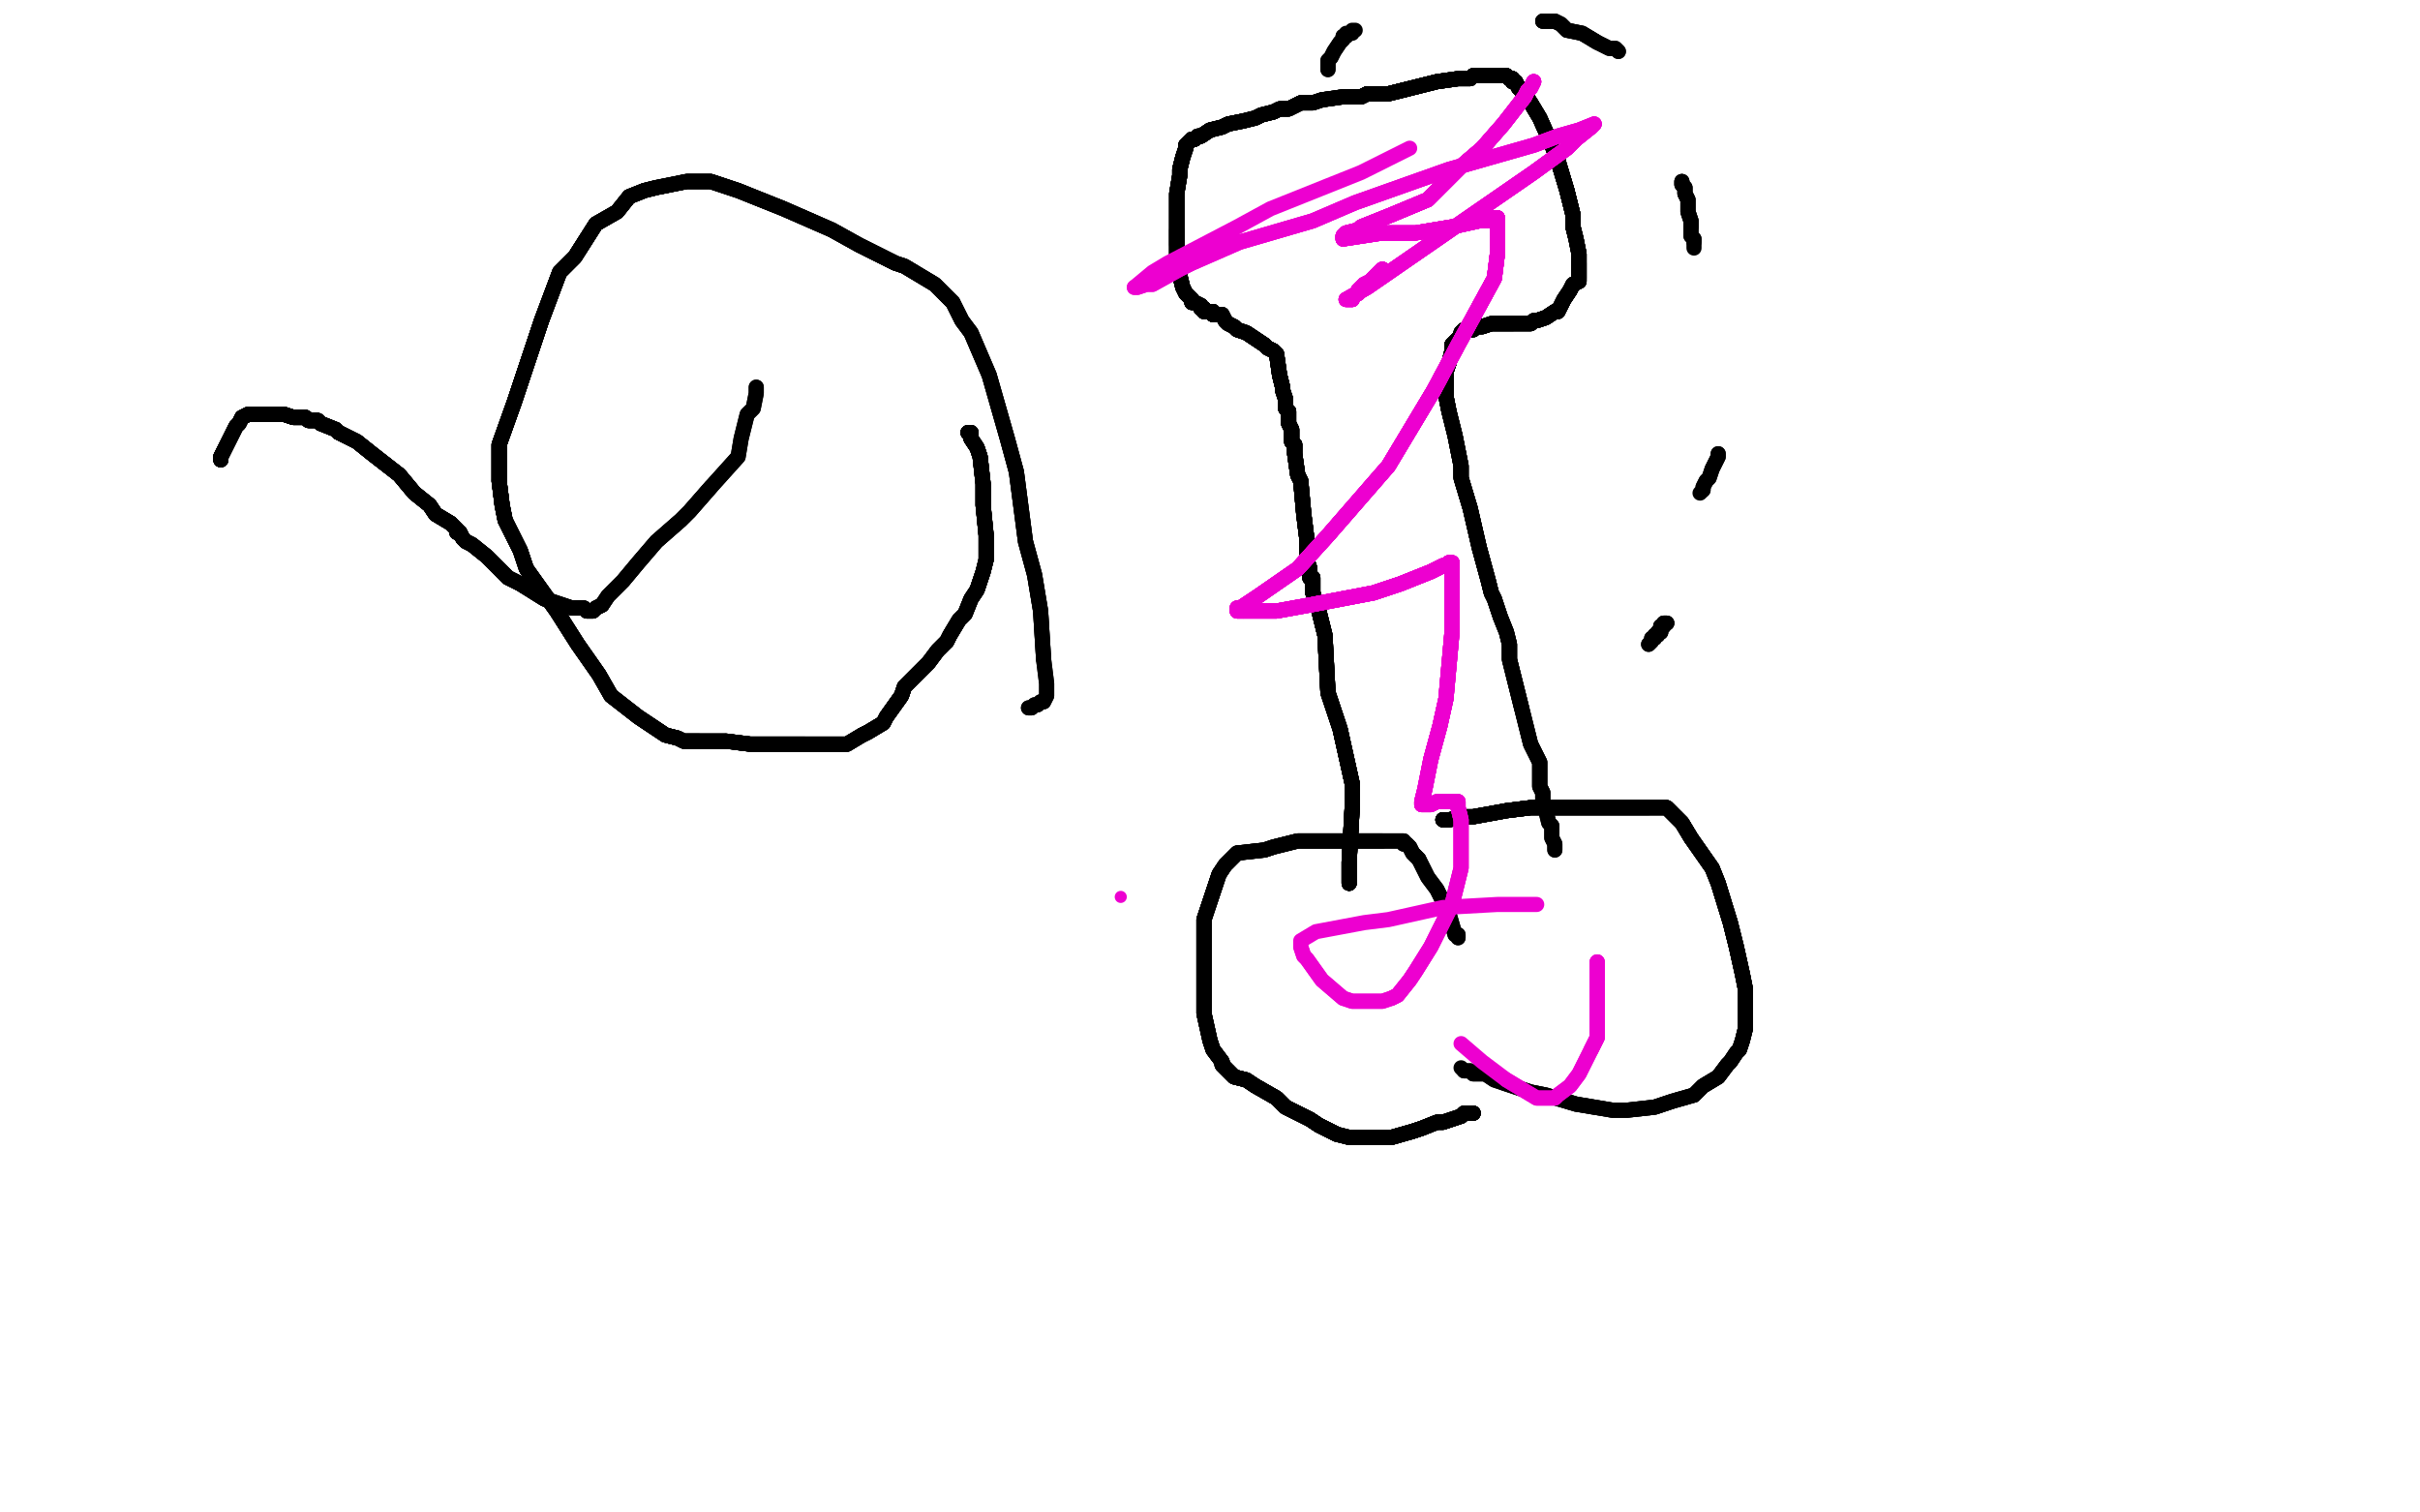 <?xml version="1.0" standalone="no"?>
<!DOCTYPE svg PUBLIC "-//W3C//DTD SVG 1.1//EN"
"http://www.w3.org/Graphics/SVG/1.1/DTD/svg11.dtd">

<svg width="800" height="500" version="1.1" xmlns="http://www.w3.org/2000/svg" xmlns:xlink="http://www.w3.org/1999/xlink" style="stroke-antialiasing: false"><desc>This SVG has been created on https://colorillo.com/</desc><rect x='0' y='0' width='800' height='500' style='fill: rgb(255,255,255); stroke-width:0' /><polyline points="73,152 73,151 75,147 78,141 79,140 80,138 82,137 84,137 86,137" style="fill: none; stroke: #000000; stroke-width: 5; stroke-linejoin: round; stroke-linecap: round; stroke-antialiasing: false; stroke-antialias: 0; opacity: 1.0"/>
<polyline points="73,152 73,151 75,147 78,141 79,140 80,138 82,137 84,137 86,137 89,137 92,137 94,137 97,138 98,138 101,138 102,139 105,139 106,140 111,142 112,143 116,145 118,146 123,150 132,157 137,163" style="fill: none; stroke: #000000; stroke-width: 5; stroke-linejoin: round; stroke-linecap: round; stroke-antialiasing: false; stroke-antialias: 0; opacity: 1.0"/>
<polyline points="73,152 73,151 75,147 78,141 79,140 80,138 82,137 84,137 86,137 89,137 92,137 94,137 97,138 98,138 101,138 102,139 105,139" style="fill: none; stroke: #000000; stroke-width: 5; stroke-linejoin: round; stroke-linecap: round; stroke-antialiasing: false; stroke-antialias: 0; opacity: 1.0"/>
<polyline points="73,152 73,151 75,147 78,141 79,140 80,138 82,137 84,137 86,137 89,137 92,137 94,137 97,138 98,138 101,138 102,139 105,139 106,140 111,142 112,143 116,145 118,146 123,150 132,157 137,163 142,167 144,170 149,173 150,174 151,175 151,176 152,176 153,178 154,179 156,180 161,184 168,191" style="fill: none; stroke: #000000; stroke-width: 5; stroke-linejoin: round; stroke-linecap: round; stroke-antialiasing: false; stroke-antialias: 0; opacity: 1.0"/>
<polyline points="73,152 73,151 75,147 78,141 79,140 80,138 82,137 84,137 86,137 89,137 92,137 94,137 97,138 98,138 101,138 102,139 105,139 106,140 111,142 112,143 116,145 118,146 123,150 132,157 137,163 142,167 144,170 149,173 150,174 151,175" style="fill: none; stroke: #000000; stroke-width: 5; stroke-linejoin: round; stroke-linecap: round; stroke-antialiasing: false; stroke-antialias: 0; opacity: 1.0"/>
<polyline points="73,152 73,151 75,147 78,141 79,140 80,138 82,137 84,137 86,137 89,137 92,137 94,137 97,138 98,138 101,138 102,139 105,139 106,140 111,142 112,143 116,145 118,146 123,150 132,157 137,163 142,167 144,170 149,173 150,174 151,175 151,176 152,176 153,178 154,179 156,180 161,184 168,191 172,193 180,198 186,200 189,201 193,201 194,202 196,202 197,201 199,200" style="fill: none; stroke: #000000; stroke-width: 5; stroke-linejoin: round; stroke-linecap: round; stroke-antialiasing: false; stroke-antialias: 0; opacity: 1.0"/>
<polyline points="82,137 84,137 86,137 89,137 92,137 94,137 97,138 98,138 101,138 102,139 105,139 106,140 111,142 112,143 116,145 118,146 123,150 132,157 137,163 142,167 144,170 149,173 150,174 151,175 151,176 152,176 153,178 154,179 156,180 161,184 168,191 172,193 180,198 186,200 189,201 193,201 194,202 196,202 197,201 199,200 201,197 206,192 211,186 217,179 225,172 228,169 235,161" style="fill: none; stroke: #000000; stroke-width: 5; stroke-linejoin: round; stroke-linecap: round; stroke-antialiasing: false; stroke-antialias: 0; opacity: 1.0"/>
<polyline points="97,138 98,138 101,138 102,139 105,139 106,140 111,142 112,143 116,145 118,146 123,150 132,157 137,163 142,167 144,170 149,173 150,174 151,175 151,176 152,176 153,178 154,179 156,180 161,184 168,191 172,193 180,198 186,200 189,201 193,201 194,202 196,202 197,201 199,200 201,197 206,192 211,186 217,179 225,172 228,169 235,161 244,151 245,145 247,137 249,135 250,130 250,128" style="fill: none; stroke: #000000; stroke-width: 5; stroke-linejoin: round; stroke-linecap: round; stroke-antialiasing: false; stroke-antialias: 0; opacity: 1.0"/>
<polyline points="97,138 98,138 101,138 102,139 105,139 106,140 111,142 112,143 116,145 118,146 123,150 132,157 137,163 142,167 144,170 149,173 150,174 151,175 151,176 152,176 153,178 154,179 156,180 161,184 168,191 172,193 180,198 186,200 189,201 193,201 194,202 196,202 197,201 199,200 201,197 206,192 211,186 217,179 225,172 228,169 235,161 244,151 245,145 247,137 249,135 250,130 250,128" style="fill: none; stroke: #000000; stroke-width: 5; stroke-linejoin: round; stroke-linecap: round; stroke-antialiasing: false; stroke-antialias: 0; opacity: 1.0"/>
<polyline points="320,143 321,143 321,144 321,145 323,148 324,151 325,160 325,167 326,177 326,185" style="fill: none; stroke: #000000; stroke-width: 5; stroke-linejoin: round; stroke-linecap: round; stroke-antialiasing: false; stroke-antialias: 0; opacity: 1.0"/>
<polyline points="320,143 321,143 321,144 321,145 323,148 324,151 325,160 325,167 326,177 326,185 325,189 323,195 321,198 319,203 317,205 314,210 313,212" style="fill: none; stroke: #000000; stroke-width: 5; stroke-linejoin: round; stroke-linecap: round; stroke-antialiasing: false; stroke-antialias: 0; opacity: 1.0"/>
<polyline points="320,143 321,143 321,144 321,145 323,148 324,151 325,160 325,167 326,177 326,185 325,189 323,195 321,198 319,203 317,205 314,210 313,212 310,215 307,219 305,221 299,227 298,230 293,237 292,239 287,242 285,243" style="fill: none; stroke: #000000; stroke-width: 5; stroke-linejoin: round; stroke-linecap: round; stroke-antialiasing: false; stroke-antialias: 0; opacity: 1.0"/>
<polyline points="320,143 321,143 321,144 321,145 323,148 324,151 325,160 325,167 326,177 326,185 325,189 323,195 321,198 319,203 317,205 314,210 313,212 310,215 307,219 305,221 299,227 298,230 293,237 292,239 287,242 285,243 280,246 275,246 273,246 269,246 266,246 258,246 251,246 248,246 240,245" style="fill: none; stroke: #000000; stroke-width: 5; stroke-linejoin: round; stroke-linecap: round; stroke-antialiasing: false; stroke-antialias: 0; opacity: 1.0"/>
<polyline points="320,143 321,143 321,144 321,145 323,148 324,151 325,160 325,167 326,177 326,185 325,189 323,195 321,198 319,203 317,205 314,210 313,212 310,215 307,219 305,221 299,227 298,230 293,237 292,239 287,242 285,243 280,246 275,246 273,246 269,246 266,246 258,246 251,246 248,246 240,245 238,245 231,245 226,245 224,244 220,243 217,241 211,237" style="fill: none; stroke: #000000; stroke-width: 5; stroke-linejoin: round; stroke-linecap: round; stroke-antialiasing: false; stroke-antialias: 0; opacity: 1.0"/>
<polyline points="321,144 321,145 323,148 324,151 325,160 325,167 326,177 326,185 325,189 323,195 321,198 319,203 317,205 314,210 313,212 310,215 307,219 305,221 299,227 298,230 293,237 292,239 287,242 285,243 280,246 275,246 273,246 269,246 266,246 258,246 251,246 248,246 240,245 238,245 231,245 226,245 224,244 220,243 217,241 211,237 202,230 198,223 191,213 184,202 174,188 172,182 167,172 166,167 165,159" style="fill: none; stroke: #000000; stroke-width: 5; stroke-linejoin: round; stroke-linecap: round; stroke-antialiasing: false; stroke-antialias: 0; opacity: 1.0"/>
<polyline points="313,212 310,215 307,219 305,221 299,227 298,230 293,237 292,239 287,242 285,243 280,246 275,246 273,246 269,246 266,246 258,246 251,246 248,246 240,245 238,245 231,245 226,245 224,244 220,243 217,241 211,237 202,230 198,223 191,213 184,202 174,188 172,182 167,172 166,167 165,159 165,152 165,147 170,133 176,115 179,106 185,90 190,85 197,74" style="fill: none; stroke: #000000; stroke-width: 5; stroke-linejoin: round; stroke-linecap: round; stroke-antialiasing: false; stroke-antialias: 0; opacity: 1.0"/>
<polyline points="307,219 305,221 299,227 298,230 293,237 292,239 287,242 285,243 280,246 275,246 273,246 269,246 266,246 258,246 251,246 248,246 240,245 238,245 231,245 226,245 224,244 220,243 217,241 211,237 202,230 198,223 191,213 184,202 174,188 172,182 167,172 166,167 165,159 165,152 165,147 170,133 176,115 179,106 185,90 190,85 197,74 204,70 208,65 213,63 217,62 222,61 227,60 235,60 244,63" style="fill: none; stroke: #000000; stroke-width: 5; stroke-linejoin: round; stroke-linecap: round; stroke-antialiasing: false; stroke-antialias: 0; opacity: 1.0"/>
<polyline points="266,246 258,246 251,246 248,246 240,245 238,245 231,245 226,245 224,244 220,243 217,241 211,237 202,230 198,223 191,213 184,202 174,188 172,182 167,172 166,167 165,159 165,152 165,147 170,133 176,115 179,106 185,90 190,85 197,74 204,70 208,65 213,63 217,62 222,61 227,60 235,60 244,63 259,69 275,76 284,81 296,87 299,88 309,94 315,100" style="fill: none; stroke: #000000; stroke-width: 5; stroke-linejoin: round; stroke-linecap: round; stroke-antialiasing: false; stroke-antialias: 0; opacity: 1.0"/>
<polyline points="231,245 226,245 224,244 220,243 217,241 211,237 202,230 198,223 191,213 184,202 174,188 172,182 167,172 166,167 165,159 165,152 165,147 170,133 176,115 179,106 185,90 190,85 197,74 204,70 208,65 213,63 217,62 222,61 227,60 235,60 244,63 259,69 275,76 284,81 296,87 299,88 309,94 315,100 318,106 321,110 327,124 333,145 336,156 339,179 342,190 344,202 345,218" style="fill: none; stroke: #000000; stroke-width: 5; stroke-linejoin: round; stroke-linecap: round; stroke-antialiasing: false; stroke-antialias: 0; opacity: 1.0"/>
<polyline points="167,172 166,167 165,159 165,152 165,147 170,133 176,115 179,106 185,90 190,85 197,74 204,70 208,65 213,63 217,62 222,61 227,60 235,60 244,63 259,69 275,76 284,81 296,87 299,88 309,94 315,100 318,106 321,110 327,124 333,145 336,156 339,179 342,190 344,202 345,218 346,226 346,228 346,230 345,232 344,232 343,233 342,233 341,234 340,234" style="fill: none; stroke: #000000; stroke-width: 5; stroke-linejoin: round; stroke-linecap: round; stroke-antialiasing: false; stroke-antialias: 0; opacity: 1.0"/>
<polyline points="167,172 166,167 165,159 165,152 165,147 170,133 176,115 179,106 185,90 190,85 197,74 204,70 208,65 213,63 217,62 222,61 227,60 235,60 244,63 259,69 275,76 284,81 296,87 299,88 309,94 315,100 318,106 321,110 327,124 333,145 336,156 339,179 342,190 344,202 345,218 346,226 346,228 346,230 345,232 344,232 343,233 342,233 341,234 340,234" style="fill: none; stroke: #000000; stroke-width: 5; stroke-linejoin: round; stroke-linecap: round; stroke-antialiasing: false; stroke-antialias: 0; opacity: 1.0"/>
<polyline points="487,368 485,368 484,368 483,369 477,371 475,371 470,373 467,374 460,376 458,376" style="fill: none; stroke: #000000; stroke-width: 5; stroke-linejoin: round; stroke-linecap: round; stroke-antialiasing: false; stroke-antialias: 0; opacity: 1.0"/>
<polyline points="487,368 485,368 484,368 483,369 477,371 475,371 470,373 467,374 460,376 458,376 451,376 446,376 442,375 436,372 433,370 425,366 422,363 415,359" style="fill: none; stroke: #000000; stroke-width: 5; stroke-linejoin: round; stroke-linecap: round; stroke-antialiasing: false; stroke-antialias: 0; opacity: 1.0"/>
<polyline points="487,368 485,368 484,368 483,369 477,371 475,371 470,373 467,374 460,376 458,376 451,376 446,376 442,375 436,372 433,370 425,366 422,363 415,359 412,357 408,356 407,355 406,354 404,352 404,351 401,347" style="fill: none; stroke: #000000; stroke-width: 5; stroke-linejoin: round; stroke-linecap: round; stroke-antialiasing: false; stroke-antialias: 0; opacity: 1.0"/>
<polyline points="487,368 485,368 484,368 483,369 477,371 475,371 470,373 467,374 460,376 458,376 451,376 446,376 442,375 436,372 433,370 425,366 422,363 415,359 412,357 408,356 407,355 406,354 404,352 404,351 401,347 400,344 398,335 398,320 398,315 398,304 400,298 403,289 405,286 409,282" style="fill: none; stroke: #000000; stroke-width: 5; stroke-linejoin: round; stroke-linecap: round; stroke-antialiasing: false; stroke-antialias: 0; opacity: 1.0"/>
<polyline points="487,368 485,368 484,368 483,369 477,371 475,371 470,373 467,374 460,376 458,376 451,376 446,376 442,375 436,372 433,370 425,366 422,363 415,359 412,357 408,356 407,355 406,354 404,352 404,351 401,347 400,344 398,335 398,320 398,315 398,304 400,298 403,289 405,286 409,282 418,281 421,280 425,279 429,278 442,278 446,278 453,278 457,278" style="fill: none; stroke: #000000; stroke-width: 5; stroke-linejoin: round; stroke-linecap: round; stroke-antialiasing: false; stroke-antialias: 0; opacity: 1.0"/>
<polyline points="487,368 485,368 484,368 483,369 477,371 475,371 470,373 467,374 460,376 458,376 451,376 446,376 442,375 436,372 433,370 425,366 422,363 415,359 412,357 408,356 407,355 406,354 404,352 404,351 401,347 400,344 398,335 398,320 398,315 398,304 400,298 403,289 405,286 409,282 418,281 421,280 425,279 429,278 442,278 446,278 453,278 457,278 461,278 463,278 464,278 464,279 465,279 466,280 467,282 469,284" style="fill: none; stroke: #000000; stroke-width: 5; stroke-linejoin: round; stroke-linecap: round; stroke-antialiasing: false; stroke-antialias: 0; opacity: 1.0"/>
<polyline points="442,375 436,372 433,370 425,366 422,363 415,359 412,357 408,356 407,355 406,354 404,352 404,351 401,347 400,344 398,335 398,320 398,315 398,304 400,298 403,289 405,286 409,282 418,281 421,280 425,279 429,278 442,278 446,278 453,278 457,278 461,278 463,278 464,278 464,279 465,279 466,280 467,282 469,284 472,290 475,294 479,302 481,309 482,309 482,310" style="fill: none; stroke: #000000; stroke-width: 5; stroke-linejoin: round; stroke-linecap: round; stroke-antialiasing: false; stroke-antialias: 0; opacity: 1.0"/>
<polyline points="442,375 436,372 433,370 425,366 422,363 415,359 412,357 408,356 407,355 406,354 404,352 404,351 401,347 400,344 398,335 398,320 398,315 398,304 400,298 403,289 405,286 409,282 418,281 421,280 425,279 429,278 442,278 446,278 453,278 457,278 461,278 463,278 464,278 464,279 465,279 466,280 467,282 469,284 472,290 475,294 479,302 481,309 482,309 482,310" style="fill: none; stroke: #000000; stroke-width: 5; stroke-linejoin: round; stroke-linecap: round; stroke-antialiasing: false; stroke-antialias: 0; opacity: 1.0"/>
<polyline points="477,271 479,271 484,270 487,270 498,268 506,267 522,267 532,267 535,267 539,267 545,267" style="fill: none; stroke: #000000; stroke-width: 5; stroke-linejoin: round; stroke-linecap: round; stroke-antialiasing: false; stroke-antialias: 0; opacity: 1.0"/>
<polyline points="477,271 479,271 484,270 487,270 498,268 506,267 522,267 532,267 535,267 539,267 545,267 548,267 549,267 550,267 551,267 554,270 556,272 559,277" style="fill: none; stroke: #000000; stroke-width: 5; stroke-linejoin: round; stroke-linecap: round; stroke-antialiasing: false; stroke-antialias: 0; opacity: 1.0"/>
<polyline points="477,271 479,271 484,270 487,270 498,268 506,267 522,267 532,267 535,267 539,267 545,267 548,267 549,267 550,267 551,267 554,270 556,272 559,277 566,287 568,292 572,305 574,313 576,322 577,327 577,334 577,339 577,340" style="fill: none; stroke: #000000; stroke-width: 5; stroke-linejoin: round; stroke-linecap: round; stroke-antialiasing: false; stroke-antialias: 0; opacity: 1.0"/>
<polyline points="477,271 479,271 484,270 487,270 498,268 506,267 522,267 532,267 535,267 539,267 545,267 548,267 549,267 550,267 551,267 554,270 556,272 559,277 566,287 568,292 572,305 574,313 576,322 577,327 577,334 577,339 577,340 576,344 575,347 574,348 572,351 571,352 568,356 563,359 560,362" style="fill: none; stroke: #000000; stroke-width: 5; stroke-linejoin: round; stroke-linecap: round; stroke-antialiasing: false; stroke-antialias: 0; opacity: 1.0"/>
<polyline points="477,271 479,271 484,270 487,270 498,268 506,267 522,267 532,267 535,267 539,267 545,267 548,267 549,267 550,267 551,267 554,270 556,272 559,277 566,287 568,292 572,305 574,313 576,322 577,327 577,334 577,339 577,340 576,344 575,347 574,348 572,351 571,352 568,356 563,359 560,362 553,364 547,366 538,367 533,367 521,365 511,362 506,361 497,358" style="fill: none; stroke: #000000; stroke-width: 5; stroke-linejoin: round; stroke-linecap: round; stroke-antialiasing: false; stroke-antialias: 0; opacity: 1.0"/>
<polyline points="477,271 479,271 484,270 487,270 498,268 506,267 522,267 532,267 535,267 539,267 545,267 548,267 549,267 550,267 551,267 554,270 556,272 559,277 566,287 568,292 572,305 574,313 576,322 577,327 577,334 577,339 577,340 576,344 575,347 574,348 572,351 571,352 568,356 563,359 560,362 553,364 547,366 538,367 533,367 521,365 511,362 506,361 497,358 494,357 491,355 487,355 486,354 485,354 484,354" style="fill: none; stroke: #000000; stroke-width: 5; stroke-linejoin: round; stroke-linecap: round; stroke-antialiasing: false; stroke-antialias: 0; opacity: 1.0"/>
<polyline points="477,271 479,271 484,270 487,270 498,268 506,267 522,267 532,267 535,267 539,267 545,267 548,267 549,267 550,267 551,267 554,270 556,272 559,277 566,287 568,292 572,305 574,313 576,322 577,327 577,334 577,339 577,340 576,344 575,347 574,348 572,351 571,352 568,356 563,359 560,362 553,364 547,366 538,367 533,367 521,365 511,362 506,361 497,358 494,357 491,355 487,355 486,354 485,354 484,354 483,353" style="fill: none; stroke: #000000; stroke-width: 5; stroke-linejoin: round; stroke-linecap: round; stroke-antialiasing: false; stroke-antialias: 0; opacity: 1.0"/>
<polyline points="446,292 446,291 446,285 447,267 447,259 443,241 439,229 438,210 436,202 434,196" style="fill: none; stroke: #000000; stroke-width: 5; stroke-linejoin: round; stroke-linecap: round; stroke-antialiasing: false; stroke-antialias: 0; opacity: 1.0"/>
<polyline points="446,292 446,291 446,285 447,267 447,259 443,241 439,229 438,210 436,202 434,196 434,193 434,192 434,191 433,191 433,190 433,188 432,185 432,178" style="fill: none; stroke: #000000; stroke-width: 5; stroke-linejoin: round; stroke-linecap: round; stroke-antialiasing: false; stroke-antialias: 0; opacity: 1.0"/>
<polyline points="446,292 446,291 446,285 447,267 447,259 443,241 439,229 438,210 436,202 434,196 434,193 434,192 434,191 433,191 433,190 433,188 432,185 432,178 431,170 430,159 429,157 428,150 428,147 427,146 427,142" style="fill: none; stroke: #000000; stroke-width: 5; stroke-linejoin: round; stroke-linecap: round; stroke-antialiasing: false; stroke-antialias: 0; opacity: 1.0"/>
<polyline points="446,292 446,291 446,285 447,267 447,259 443,241 439,229 438,210 436,202 434,196 434,193 434,192 434,191 433,191 433,190 433,188 432,185 432,178 431,170 430,159 429,157 428,150 428,147 427,146 427,142 426,140 426,136 425,135 425,134 425,133 425,132 424,129 424,128" style="fill: none; stroke: #000000; stroke-width: 5; stroke-linejoin: round; stroke-linecap: round; stroke-antialiasing: false; stroke-antialias: 0; opacity: 1.0"/>
<polyline points="446,292 446,291 446,285 447,267 447,259 443,241 439,229 438,210 436,202 434,196 434,193 434,192 434,191 433,191 433,190 433,188 432,185 432,178 431,170 430,159 429,157 428,150 428,147 427,146 427,142 426,140 426,136 425,135 425,134 425,133 425,132 424,129 424,128 423,124 422,117" style="fill: none; stroke: #000000; stroke-width: 5; stroke-linejoin: round; stroke-linecap: round; stroke-antialiasing: false; stroke-antialias: 0; opacity: 1.0"/>
<polyline points="446,292 446,291 446,285 447,267 447,259 443,241 439,229 438,210 436,202 434,196 434,193 434,192 434,191 433,191 433,190 433,188 432,185 432,178 431,170 430,159 429,157 428,150 428,147 427,146 427,142 426,140 426,136 425,135 425,134 425,133 425,132 424,129 424,128 423,124 422,117 421,116 419,115 418,114 415,112 412,110 409,109 408,108" style="fill: none; stroke: #000000; stroke-width: 5; stroke-linejoin: round; stroke-linecap: round; stroke-antialiasing: false; stroke-antialias: 0; opacity: 1.0"/>
<polyline points="446,292 446,291 446,285 447,267 447,259 443,241 439,229 438,210 436,202 434,196 434,193 434,192 434,191 433,191 433,190 433,188 432,185 432,178 431,170 430,159 429,157 428,150 428,147 427,146 427,142 426,140 426,136 425,135 425,134 425,133 425,132 424,129 424,128 423,124 422,117 421,116 419,115 418,114 415,112 412,110 409,109 408,108 406,107 405,106 404,104 401,104 401,103 400,103 399,103" style="fill: none; stroke: #000000; stroke-width: 5; stroke-linejoin: round; stroke-linecap: round; stroke-antialiasing: false; stroke-antialias: 0; opacity: 1.0"/>
<polyline points="433,190 433,188 432,185 432,178 431,170 430,159 429,157 428,150 428,147 427,146 427,142 426,140 426,136 425,135 425,134 425,133 425,132 424,129 424,128 423,124 422,117 421,116 419,115 418,114 415,112 412,110 409,109 408,108 406,107 405,106 404,104 401,104 401,103 400,103 399,103 398,103 398,102 397,102 397,101 395,100 394,100 394,99 392,97" style="fill: none; stroke: #000000; stroke-width: 5; stroke-linejoin: round; stroke-linecap: round; stroke-antialiasing: false; stroke-antialias: 0; opacity: 1.0"/>
<polyline points="433,190 433,188 432,185 432,178 431,170 430,159 429,157 428,150 428,147 427,146 427,142 426,140 426,136 425,135 425,134 425,133 425,132 424,129 424,128 423,124 422,117 421,116 419,115 418,114 415,112 412,110 409,109 408,108 406,107 405,106 404,104 401,104 401,103 400,103 399,103 398,103 398,102 397,102 397,101 395,100 394,100 394,99 392,97 391,95 390,91 389,89 389,88 389,84 389,81 389,76" style="fill: none; stroke: #000000; stroke-width: 5; stroke-linejoin: round; stroke-linecap: round; stroke-antialiasing: false; stroke-antialias: 0; opacity: 1.0"/>
<polyline points="425,132 424,129 424,128 423,124 422,117 421,116 419,115 418,114 415,112 412,110 409,109 408,108 406,107 405,106 404,104 401,104 401,103 400,103 399,103 398,103 398,102 397,102 397,101 395,100 394,100 394,99 392,97 391,95 390,91 389,89 389,88 389,84 389,81 389,76 389,72 389,67 389,64 390,58 390,56 391,52 392,49 392,48" style="fill: none; stroke: #000000; stroke-width: 5; stroke-linejoin: round; stroke-linecap: round; stroke-antialiasing: false; stroke-antialias: 0; opacity: 1.0"/>
<polyline points="425,132 424,129 424,128 423,124 422,117 421,116 419,115 418,114 415,112 412,110 409,109 408,108 406,107 405,106 404,104 401,104 401,103 400,103 399,103 398,103 398,102 397,102 397,101 395,100 394,100 394,99 392,97 391,95 390,91 389,89 389,88 389,84 389,81 389,76 389,72 389,67 389,64 390,58 390,56 391,52 392,49 392,48 393,47 394,46 395,46 396,45 397,45 400,43 404,42" style="fill: none; stroke: #000000; stroke-width: 5; stroke-linejoin: round; stroke-linecap: round; stroke-antialiasing: false; stroke-antialias: 0; opacity: 1.0"/>
<polyline points="404,104 401,104 401,103 400,103 399,103 398,103 398,102 397,102 397,101 395,100 394,100 394,99 392,97 391,95 390,91 389,89 389,88 389,84 389,81 389,76 389,72 389,67 389,64 390,58 390,56 391,52 392,49 392,48 393,47 394,46 395,46 396,45 397,45 400,43 404,42 406,41 411,40 415,39 417,38 421,37 423,36 426,36 430,34" style="fill: none; stroke: #000000; stroke-width: 5; stroke-linejoin: round; stroke-linecap: round; stroke-antialiasing: false; stroke-antialias: 0; opacity: 1.0"/>
<polyline points="401,103 400,103 399,103 398,103 398,102 397,102 397,101 395,100 394,100 394,99 392,97 391,95 390,91 389,89 389,88 389,84 389,81 389,76 389,72 389,67 389,64 390,58 390,56 391,52 392,49 392,48 393,47 394,46 395,46 396,45 397,45 400,43 404,42 406,41 411,40 415,39 417,38 421,37 423,36 426,36 430,34 434,34 437,33 444,32 450,32 452,31 459,31 467,29 471,28" style="fill: none; stroke: #000000; stroke-width: 5; stroke-linejoin: round; stroke-linecap: round; stroke-antialiasing: false; stroke-antialias: 0; opacity: 1.0"/>
<polyline points="390,91 389,89 389,88 389,84 389,81 389,76 389,72 389,67 389,64 390,58 390,56 391,52 392,49 392,48 393,47 394,46 395,46 396,45 397,45 400,43 404,42 406,41 411,40 415,39 417,38 421,37 423,36 426,36 430,34 434,34 437,33 444,32 450,32 452,31 459,31 467,29 471,28 475,27 482,26 486,26 487,25 490,25 491,25 492,25" style="fill: none; stroke: #000000; stroke-width: 5; stroke-linejoin: round; stroke-linecap: round; stroke-antialiasing: false; stroke-antialias: 0; opacity: 1.0"/>
<polyline points="389,81 389,76 389,72 389,67 389,64 390,58 390,56 391,52 392,49 392,48 393,47 394,46 395,46 396,45 397,45 400,43 404,42 406,41 411,40 415,39 417,38 421,37 423,36 426,36 430,34 434,34 437,33 444,32 450,32 452,31 459,31 467,29 471,28 475,27 482,26 486,26 487,25 490,25 491,25 492,25 494,25 497,25 498,25 499,26 500,26 500,27 501,27 502,29" style="fill: none; stroke: #000000; stroke-width: 5; stroke-linejoin: round; stroke-linecap: round; stroke-antialiasing: false; stroke-antialias: 0; opacity: 1.0"/>
<polyline points="395,46 396,45 397,45 400,43 404,42 406,41 411,40 415,39 417,38 421,37 423,36 426,36 430,34 434,34 437,33 444,32 450,32 452,31 459,31 467,29 471,28 475,27 482,26 486,26 487,25 490,25 491,25 492,25 494,25 497,25 498,25 499,26 500,26 500,27 501,27 502,29 504,31 506,34 509,39 513,48 515,53 518,63 520,71 520,75" style="fill: none; stroke: #000000; stroke-width: 5; stroke-linejoin: round; stroke-linecap: round; stroke-antialiasing: false; stroke-antialias: 0; opacity: 1.0"/>
<polyline points="395,46 396,45 397,45 400,43 404,42 406,41 411,40 415,39 417,38 421,37 423,36 426,36 430,34 434,34 437,33 444,32 450,32 452,31 459,31 467,29 471,28 475,27 482,26 486,26 487,25 490,25 491,25 492,25 494,25 497,25 498,25 499,26 500,26 500,27 501,27 502,29 504,31 506,34 509,39 513,48 515,53 518,63 520,71 520,75 521,79 522,84 522,87 522,89 522,90 522,92" style="fill: none; stroke: #000000; stroke-width: 5; stroke-linejoin: round; stroke-linecap: round; stroke-antialiasing: false; stroke-antialias: 0; opacity: 1.0"/>
<polyline points="450,32 452,31 459,31 467,29 471,28 475,27 482,26 486,26 487,25 490,25 491,25 492,25 494,25 497,25 498,25 499,26 500,26 500,27 501,27 502,29 504,31 506,34 509,39 513,48 515,53 518,63 520,71 520,75 521,79 522,84 522,87 522,89 522,90 522,92 522,93 520,94 519,96 517,99 515,103 514,103 511,105 508,106" style="fill: none; stroke: #000000; stroke-width: 5; stroke-linejoin: round; stroke-linecap: round; stroke-antialiasing: false; stroke-antialias: 0; opacity: 1.0"/>
<polyline points="450,32 452,31 459,31 467,29 471,28 475,27 482,26 486,26 487,25 490,25 491,25 492,25 494,25 497,25 498,25 499,26 500,26 500,27 501,27 502,29 504,31 506,34 509,39 513,48 515,53 518,63 520,71 520,75 521,79 522,84 522,87 522,89 522,90 522,92 522,93 520,94 519,96 517,99 515,103 514,103 511,105 508,106 507,106 506,107 505,107 503,107 500,107 499,107 496,107 493,107" style="fill: none; stroke: #000000; stroke-width: 5; stroke-linejoin: round; stroke-linecap: round; stroke-antialiasing: false; stroke-antialias: 0; opacity: 1.0"/>
<polyline points="491,25 492,25 494,25 497,25 498,25 499,26 500,26 500,27 501,27 502,29 504,31 506,34 509,39 513,48 515,53 518,63 520,71 520,75 521,79 522,84 522,87 522,89 522,90 522,92 522,93 520,94 519,96 517,99 515,103 514,103 511,105 508,106 507,106 506,107 505,107 503,107 500,107 499,107 496,107 493,107 490,108 489,108 488,108 487,109 485,109" style="fill: none; stroke: #000000; stroke-width: 5; stroke-linejoin: round; stroke-linecap: round; stroke-antialiasing: false; stroke-antialias: 0; opacity: 1.0"/>
<polyline points="498,25 499,26 500,26 500,27 501,27 502,29 504,31 506,34 509,39 513,48 515,53 518,63 520,71 520,75 521,79 522,84 522,87 522,89 522,90 522,92 522,93 520,94 519,96 517,99 515,103 514,103 511,105 508,106 507,106 506,107 505,107 503,107 500,107 499,107 496,107 493,107 490,108 489,108 488,108 487,109 485,109 484,109 483,110 483,111 481,113 480,114 480,116 479,120" style="fill: none; stroke: #000000; stroke-width: 5; stroke-linejoin: round; stroke-linecap: round; stroke-antialiasing: false; stroke-antialias: 0; opacity: 1.0"/>
<polyline points="515,53 518,63 520,71 520,75 521,79 522,84 522,87 522,89 522,90 522,92 522,93 520,94 519,96 517,99 515,103 514,103 511,105 508,106 507,106 506,107 505,107 503,107 500,107 499,107 496,107 493,107 490,108 489,108 488,108 487,109 485,109 484,109 483,110 483,111 481,113 480,114 480,116 479,120 478,123 478,126 478,127 478,128 478,130 478,131 479,136" style="fill: none; stroke: #000000; stroke-width: 5; stroke-linejoin: round; stroke-linecap: round; stroke-antialiasing: false; stroke-antialias: 0; opacity: 1.0"/>
<polyline points="522,87 522,89 522,90 522,92 522,93 520,94 519,96 517,99 515,103 514,103 511,105 508,106 507,106 506,107 505,107 503,107 500,107 499,107 496,107 493,107 490,108 489,108 488,108 487,109 485,109 484,109 483,110 483,111 481,113 480,114 480,116 479,120 478,123 478,126 478,127 478,128 478,130 478,131 479,136 481,144 483,154 483,158 486,168 489,181 492,192 493,196 494,198" style="fill: none; stroke: #000000; stroke-width: 5; stroke-linejoin: round; stroke-linecap: round; stroke-antialiasing: false; stroke-antialias: 0; opacity: 1.0"/>
<polyline points="511,105 508,106 507,106 506,107 505,107 503,107 500,107 499,107 496,107 493,107 490,108 489,108 488,108 487,109 485,109 484,109 483,110 483,111 481,113 480,114 480,116 479,120 478,123 478,126 478,127 478,128 478,130 478,131 479,136 481,144 483,154 483,158 486,168 489,181 492,192 493,196 494,198 496,204 498,209 499,213 499,214 499,218 500,222 502,230 503,234" style="fill: none; stroke: #000000; stroke-width: 5; stroke-linejoin: round; stroke-linecap: round; stroke-antialiasing: false; stroke-antialias: 0; opacity: 1.0"/>
<polyline points="500,107 499,107 496,107 493,107 490,108 489,108 488,108 487,109 485,109 484,109 483,110 483,111 481,113 480,114 480,116 479,120 478,123 478,126 478,127 478,128 478,130 478,131 479,136 481,144 483,154 483,158 486,168 489,181 492,192 493,196 494,198 496,204 498,209 499,213 499,214 499,218 500,222 502,230 503,234 506,246 509,252 509,256 509,257 509,259 509,260 510,262 510,265" style="fill: none; stroke: #000000; stroke-width: 5; stroke-linejoin: round; stroke-linecap: round; stroke-antialiasing: false; stroke-antialias: 0; opacity: 1.0"/>
<polyline points="485,109 484,109 483,110 483,111 481,113 480,114 480,116 479,120 478,123 478,126 478,127 478,128 478,130 478,131 479,136 481,144 483,154 483,158 486,168 489,181 492,192 493,196 494,198 496,204 498,209 499,213 499,214 499,218 500,222 502,230 503,234 506,246 509,252 509,256 509,257 509,259 509,260 510,262 510,265 510,266 511,268 512,272 513,273 513,277 514,279 514,281" style="fill: none; stroke: #000000; stroke-width: 5; stroke-linejoin: round; stroke-linecap: round; stroke-antialiasing: false; stroke-antialias: 0; opacity: 1.0"/>
<polyline points="485,109 484,109 483,110 483,111 481,113 480,114 480,116 479,120 478,123 478,126 478,127 478,128 478,130 478,131 479,136 481,144 483,154 483,158 486,168 489,181 492,192 493,196 494,198 496,204 498,209 499,213 499,214 499,218 500,222 502,230 503,234 506,246 509,252 509,256 509,257 509,259 509,260 510,262 510,265 510,266 511,268 512,272 513,273 513,277 514,279 514,281" style="fill: none; stroke: #000000; stroke-width: 5; stroke-linejoin: round; stroke-linecap: round; stroke-antialiasing: false; stroke-antialias: 0; opacity: 1.0"/>
<polyline points="439,23 439,22 439,20 440,19 441,17 443,14 444,13 444,12 445,12" style="fill: none; stroke: #000000; stroke-width: 5; stroke-linejoin: round; stroke-linecap: round; stroke-antialiasing: false; stroke-antialias: 0; opacity: 1.0"/>
<polyline points="439,23 439,22 439,20 440,19 441,17 443,14 444,13 444,12 445,12 445,11 446,11 447,11 447,10 448,10" style="fill: none; stroke: #000000; stroke-width: 5; stroke-linejoin: round; stroke-linecap: round; stroke-antialiasing: false; stroke-antialias: 0; opacity: 1.0"/>
<polyline points="510,7 511,7 512,7 514,7 516,8 518,10 523,11 528,14" style="fill: none; stroke: #000000; stroke-width: 5; stroke-linejoin: round; stroke-linecap: round; stroke-antialiasing: false; stroke-antialias: 0; opacity: 1.0"/>
<polyline points="510,7 511,7 512,7 514,7 516,8 518,10 523,11 528,14 532,16 534,16 535,17" style="fill: none; stroke: #000000; stroke-width: 5; stroke-linejoin: round; stroke-linecap: round; stroke-antialiasing: false; stroke-antialias: 0; opacity: 1.0"/>
<polyline points="510,7 511,7 512,7 514,7 516,8 518,10 523,11 528,14 532,16 534,16 535,17" style="fill: none; stroke: #000000; stroke-width: 5; stroke-linejoin: round; stroke-linecap: round; stroke-antialiasing: false; stroke-antialias: 0; opacity: 1.0"/>
<polyline points="556,60 556,61 557,62 557,64 558,66 558,67 558,68 558,70 559,73 559,75" style="fill: none; stroke: #000000; stroke-width: 5; stroke-linejoin: round; stroke-linecap: round; stroke-antialiasing: false; stroke-antialias: 0; opacity: 1.0"/>
<polyline points="556,60 556,61 557,62 557,64 558,66 558,67 558,68 558,70 559,73 559,75 559,78 560,79 560,80" style="fill: none; stroke: #000000; stroke-width: 5; stroke-linejoin: round; stroke-linecap: round; stroke-antialiasing: false; stroke-antialias: 0; opacity: 1.0"/>
<polyline points="556,60 556,61 557,62 557,64 558,66 558,67 558,68 558,70 559,73 559,75 559,78 560,79 560,80 560,81 560,82" style="fill: none; stroke: #000000; stroke-width: 5; stroke-linejoin: round; stroke-linecap: round; stroke-antialiasing: false; stroke-antialias: 0; opacity: 1.0"/>
<polyline points="568,150 568,151 567,153 566,155 565,158 564,159 563,161 563,162" style="fill: none; stroke: #000000; stroke-width: 5; stroke-linejoin: round; stroke-linecap: round; stroke-antialiasing: false; stroke-antialias: 0; opacity: 1.0"/>
<polyline points="568,150 568,151 567,153 566,155 565,158 564,159 563,161 563,162 562,163" style="fill: none; stroke: #000000; stroke-width: 5; stroke-linejoin: round; stroke-linecap: round; stroke-antialiasing: false; stroke-antialias: 0; opacity: 1.0"/>
<polyline points="551,206 550,206 550,207 549,207 549,208 549,209 548,209" style="fill: none; stroke: #000000; stroke-width: 5; stroke-linejoin: round; stroke-linecap: round; stroke-antialiasing: false; stroke-antialias: 0; opacity: 1.0"/>
<polyline points="551,206 550,206 550,207 549,207 549,208 549,209 548,209 548,210 547,210 547,211 546,211 546,212 545,213" style="fill: none; stroke: #000000; stroke-width: 5; stroke-linejoin: round; stroke-linecap: round; stroke-antialiasing: false; stroke-antialias: 0; opacity: 1.0"/>
<polyline points="551,206 550,206 550,207 549,207 549,208 549,209 548,209 548,210 547,210 547,211 546,211 546,212 545,213" style="fill: none; stroke: #000000; stroke-width: 5; stroke-linejoin: round; stroke-linecap: round; stroke-antialiasing: false; stroke-antialias: 0; opacity: 1.0"/>
<polyline points="457,89 455,91 453,93 451,94 449,96 449,97 447,98 447,99" style="fill: none; stroke: #ed00d0; stroke-width: 5; stroke-linejoin: round; stroke-linecap: round; stroke-antialiasing: false; stroke-antialias: 0; opacity: 1.0"/>
<polyline points="457,89 455,91 453,93 451,94 449,96 449,97 447,98 447,99 446,99 445,99" style="fill: none; stroke: #ed00d0; stroke-width: 5; stroke-linejoin: round; stroke-linecap: round; stroke-antialiasing: false; stroke-antialias: 0; opacity: 1.0"/>
<polyline points="457,89 455,91 453,93 451,94 449,96 449,97 447,98 447,99 446,99 445,99 452,95 507,57 518,49 521,46 526,42" style="fill: none; stroke: #ed00d0; stroke-width: 5; stroke-linejoin: round; stroke-linecap: round; stroke-antialiasing: false; stroke-antialias: 0; opacity: 1.0"/>
<polyline points="457,89 455,91 453,93 451,94 449,96 449,97 447,98 447,99 446,99 445,99 452,95 507,57 518,49 521,46 526,42 527,41" style="fill: none; stroke: #ed00d0; stroke-width: 5; stroke-linejoin: round; stroke-linecap: round; stroke-antialiasing: false; stroke-antialias: 0; opacity: 1.0"/>
<polyline points="457,89 455,91 453,93 451,94 449,96 449,97 447,98 447,99 446,99 445,99 452,95 507,57 518,49 521,46 526,42 527,41 522,43 515,45 507,48 479,56 448,67 434,73 410,80" style="fill: none; stroke: #ed00d0; stroke-width: 5; stroke-linejoin: round; stroke-linecap: round; stroke-antialiasing: false; stroke-antialias: 0; opacity: 1.0"/>
<polyline points="457,89 455,91 453,93 451,94 449,96 449,97 447,98 447,99 446,99 445,99 452,95 507,57 518,49 521,46 526,42 527,41 522,43 515,45 507,48 479,56 448,67 434,73 410,80 394,87 390,89 381,94 379,94 376,95 375,95" style="fill: none; stroke: #ed00d0; stroke-width: 5; stroke-linejoin: round; stroke-linecap: round; stroke-antialiasing: false; stroke-antialias: 0; opacity: 1.0"/>
<polyline points="457,89 455,91 453,93 451,94 449,96 449,97 447,98 447,99 446,99 445,99 452,95 507,57 518,49 521,46 526,42 527,41 522,43 515,45 507,48 479,56 448,67 434,73 410,80 394,87 390,89 381,94 379,94 376,95 375,95 381,90 386,87 409,75 420,69 450,57 466,49" style="fill: none; stroke: #ed00d0; stroke-width: 5; stroke-linejoin: round; stroke-linecap: round; stroke-antialiasing: false; stroke-antialias: 0; opacity: 1.0"/>
<polyline points="507,27 506,29 505,30 504,32 497,41 490,49 483,55 476,62 472,66 460,71" style="fill: none; stroke: #ed00d0; stroke-width: 5; stroke-linejoin: round; stroke-linecap: round; stroke-antialiasing: false; stroke-antialias: 0; opacity: 1.0"/>
<polyline points="507,27 506,29 505,30 504,32 497,41 490,49 483,55 476,62 472,66 460,71 450,75 449,76 445,77 444,78 444,79" style="fill: none; stroke: #ed00d0; stroke-width: 5; stroke-linejoin: round; stroke-linecap: round; stroke-antialiasing: false; stroke-antialias: 0; opacity: 1.0"/>
<polyline points="507,27 506,29 505,30 504,32 497,41 490,49 483,55 476,62 472,66 460,71 450,75 449,76 445,77 444,78 444,79 457,77 468,77 480,75 489,73 494,73 494,72 495,72" style="fill: none; stroke: #ed00d0; stroke-width: 5; stroke-linejoin: round; stroke-linecap: round; stroke-antialiasing: false; stroke-antialias: 0; opacity: 1.0"/>
<polyline points="507,27 506,29 505,30 504,32 497,41 490,49 483,55 476,62 472,66 460,71 450,75 449,76 445,77 444,78 444,79 457,77 468,77 480,75 489,73 494,73 494,72 495,72 495,73 495,74 495,84 494,92 482,114 474,129 459,154 439,177 429,188" style="fill: none; stroke: #ed00d0; stroke-width: 5; stroke-linejoin: round; stroke-linecap: round; stroke-antialiasing: false; stroke-antialias: 0; opacity: 1.0"/>
<polyline points="507,27 506,29 505,30 504,32 497,41 490,49 483,55 476,62 472,66 460,71 450,75 449,76 445,77 444,78 444,79 457,77 468,77 480,75 489,73 494,73 494,72 495,72 495,73 495,74 495,84 494,92 482,114 474,129 459,154 439,177 429,188 416,197 410,201 409,201 409,202 410,202 411,202" style="fill: none; stroke: #ed00d0; stroke-width: 5; stroke-linejoin: round; stroke-linecap: round; stroke-antialiasing: false; stroke-antialias: 0; opacity: 1.0"/>
<polyline points="507,27 506,29 505,30 504,32 497,41 490,49 483,55 476,62 472,66 460,71 450,75 449,76 445,77 444,78 444,79 457,77 468,77 480,75 489,73 494,73 494,72 495,72 495,73 495,74 495,84 494,92 482,114 474,129 459,154 439,177 429,188 416,197 410,201 409,201 409,202 410,202 411,202 422,202 433,200 454,196 463,193 473,189 477,187 478,187 479,186" style="fill: none; stroke: #ed00d0; stroke-width: 5; stroke-linejoin: round; stroke-linecap: round; stroke-antialiasing: false; stroke-antialias: 0; opacity: 1.0"/>
<polyline points="497,41 490,49 483,55 476,62 472,66 460,71 450,75 449,76 445,77 444,78 444,79 457,77 468,77 480,75 489,73 494,73 494,72 495,72 495,73 495,74 495,84 494,92 482,114 474,129 459,154 439,177 429,188 416,197 410,201 409,201 409,202 410,202 411,202 422,202 433,200 454,196 463,193 473,189 477,187 478,187 479,186 480,186 480,189 480,199 480,209 478,231 476,240 473,251" style="fill: none; stroke: #ed00d0; stroke-width: 5; stroke-linejoin: round; stroke-linecap: round; stroke-antialiasing: false; stroke-antialias: 0; opacity: 1.0"/>
<polyline points="483,55 476,62 472,66 460,71 450,75 449,76 445,77 444,78 444,79 457,77 468,77 480,75 489,73 494,73 494,72 495,72 495,73 495,74 495,84 494,92 482,114 474,129 459,154 439,177 429,188 416,197 410,201 409,201 409,202 410,202 411,202 422,202 433,200 454,196 463,193 473,189 477,187 478,187 479,186 480,186 480,189 480,199 480,209 478,231 476,240 473,251 471,261 470,265 470,266" style="fill: none; stroke: #ed00d0; stroke-width: 5; stroke-linejoin: round; stroke-linecap: round; stroke-antialiasing: false; stroke-antialias: 0; opacity: 1.0"/>
<polyline points="494,72 495,72 495,73 495,74 495,84 494,92 482,114 474,129 459,154 439,177 429,188 416,197 410,201 409,201 409,202 410,202 411,202 422,202 433,200 454,196 463,193 473,189 477,187 478,187 479,186 480,186 480,189 480,199 480,209 478,231 476,240 473,251 471,261 470,265 470,266 471,266 473,266 475,265 479,265 481,265 482,265 482,267 483,271" style="fill: none; stroke: #ed00d0; stroke-width: 5; stroke-linejoin: round; stroke-linecap: round; stroke-antialiasing: false; stroke-antialias: 0; opacity: 1.0"/>
<polyline points="495,73 495,74 495,84 494,92 482,114 474,129 459,154 439,177 429,188 416,197 410,201 409,201 409,202 410,202 411,202 422,202 433,200 454,196 463,193 473,189 477,187 478,187 479,186 480,186 480,189 480,199 480,209 478,231 476,240 473,251 471,261 470,265 470,266 471,266 473,266 475,265 479,265 481,265 482,265 482,267 483,271 483,281 483,287 480,299 473,313 468,321 466,324 462,329 460,330" style="fill: none; stroke: #ed00d0; stroke-width: 5; stroke-linejoin: round; stroke-linecap: round; stroke-antialiasing: false; stroke-antialias: 0; opacity: 1.0"/>
<polyline points="411,202 422,202 433,200 454,196 463,193 473,189 477,187 478,187 479,186 480,186 480,189 480,199 480,209 478,231 476,240 473,251 471,261 470,265 470,266 471,266 473,266 475,265 479,265 481,265 482,265 482,267 483,271 483,281 483,287 480,299 473,313 468,321 466,324 462,329 460,330 457,331 453,331 447,331 444,330 437,324 432,317 431,316 430,313" style="fill: none; stroke: #ed00d0; stroke-width: 5; stroke-linejoin: round; stroke-linecap: round; stroke-antialiasing: false; stroke-antialias: 0; opacity: 1.0"/>
<polyline points="433,200 454,196 463,193 473,189 477,187 478,187 479,186 480,186 480,189 480,199 480,209 478,231 476,240 473,251 471,261 470,265 470,266 471,266 473,266 475,265 479,265 481,265 482,265 482,267 483,271 483,281 483,287 480,299 473,313 468,321 466,324 462,329 460,330 457,331 453,331 447,331 444,330 437,324 432,317 431,316 430,313 430,312 430,311 435,308 451,305 459,304 477,300 495,299 508,299" style="fill: none; stroke: #ed00d0; stroke-width: 5; stroke-linejoin: round; stroke-linecap: round; stroke-antialiasing: false; stroke-antialias: 0; opacity: 1.0"/>
<polyline points="528,318 528,343 526,347" style="fill: none; stroke: #ed00d0; stroke-width: 5; stroke-linejoin: round; stroke-linecap: round; stroke-antialiasing: false; stroke-antialias: 0; opacity: 1.0"/>
<polyline points="528,318 528,343 526,347 522,355 519,359 515,362 514,363 511,363 508,363 503,360 498,357" style="fill: none; stroke: #ed00d0; stroke-width: 5; stroke-linejoin: round; stroke-linecap: round; stroke-antialiasing: false; stroke-antialias: 0; opacity: 1.0"/>
<polyline points="528,318 528,343 526,347 522,355 519,359 515,362 514,363 511,363 508,363 503,360 498,357 490,351 483,345" style="fill: none; stroke: #ed00d0; stroke-width: 5; stroke-linejoin: round; stroke-linecap: round; stroke-antialiasing: false; stroke-antialias: 0; opacity: 1.0"/>
<circle cx="370.5" cy="296.5" r="2" style="fill: #ed00d0; stroke-antialiasing: false; stroke-antialias: 0; opacity: 1.0"/>
</svg>
